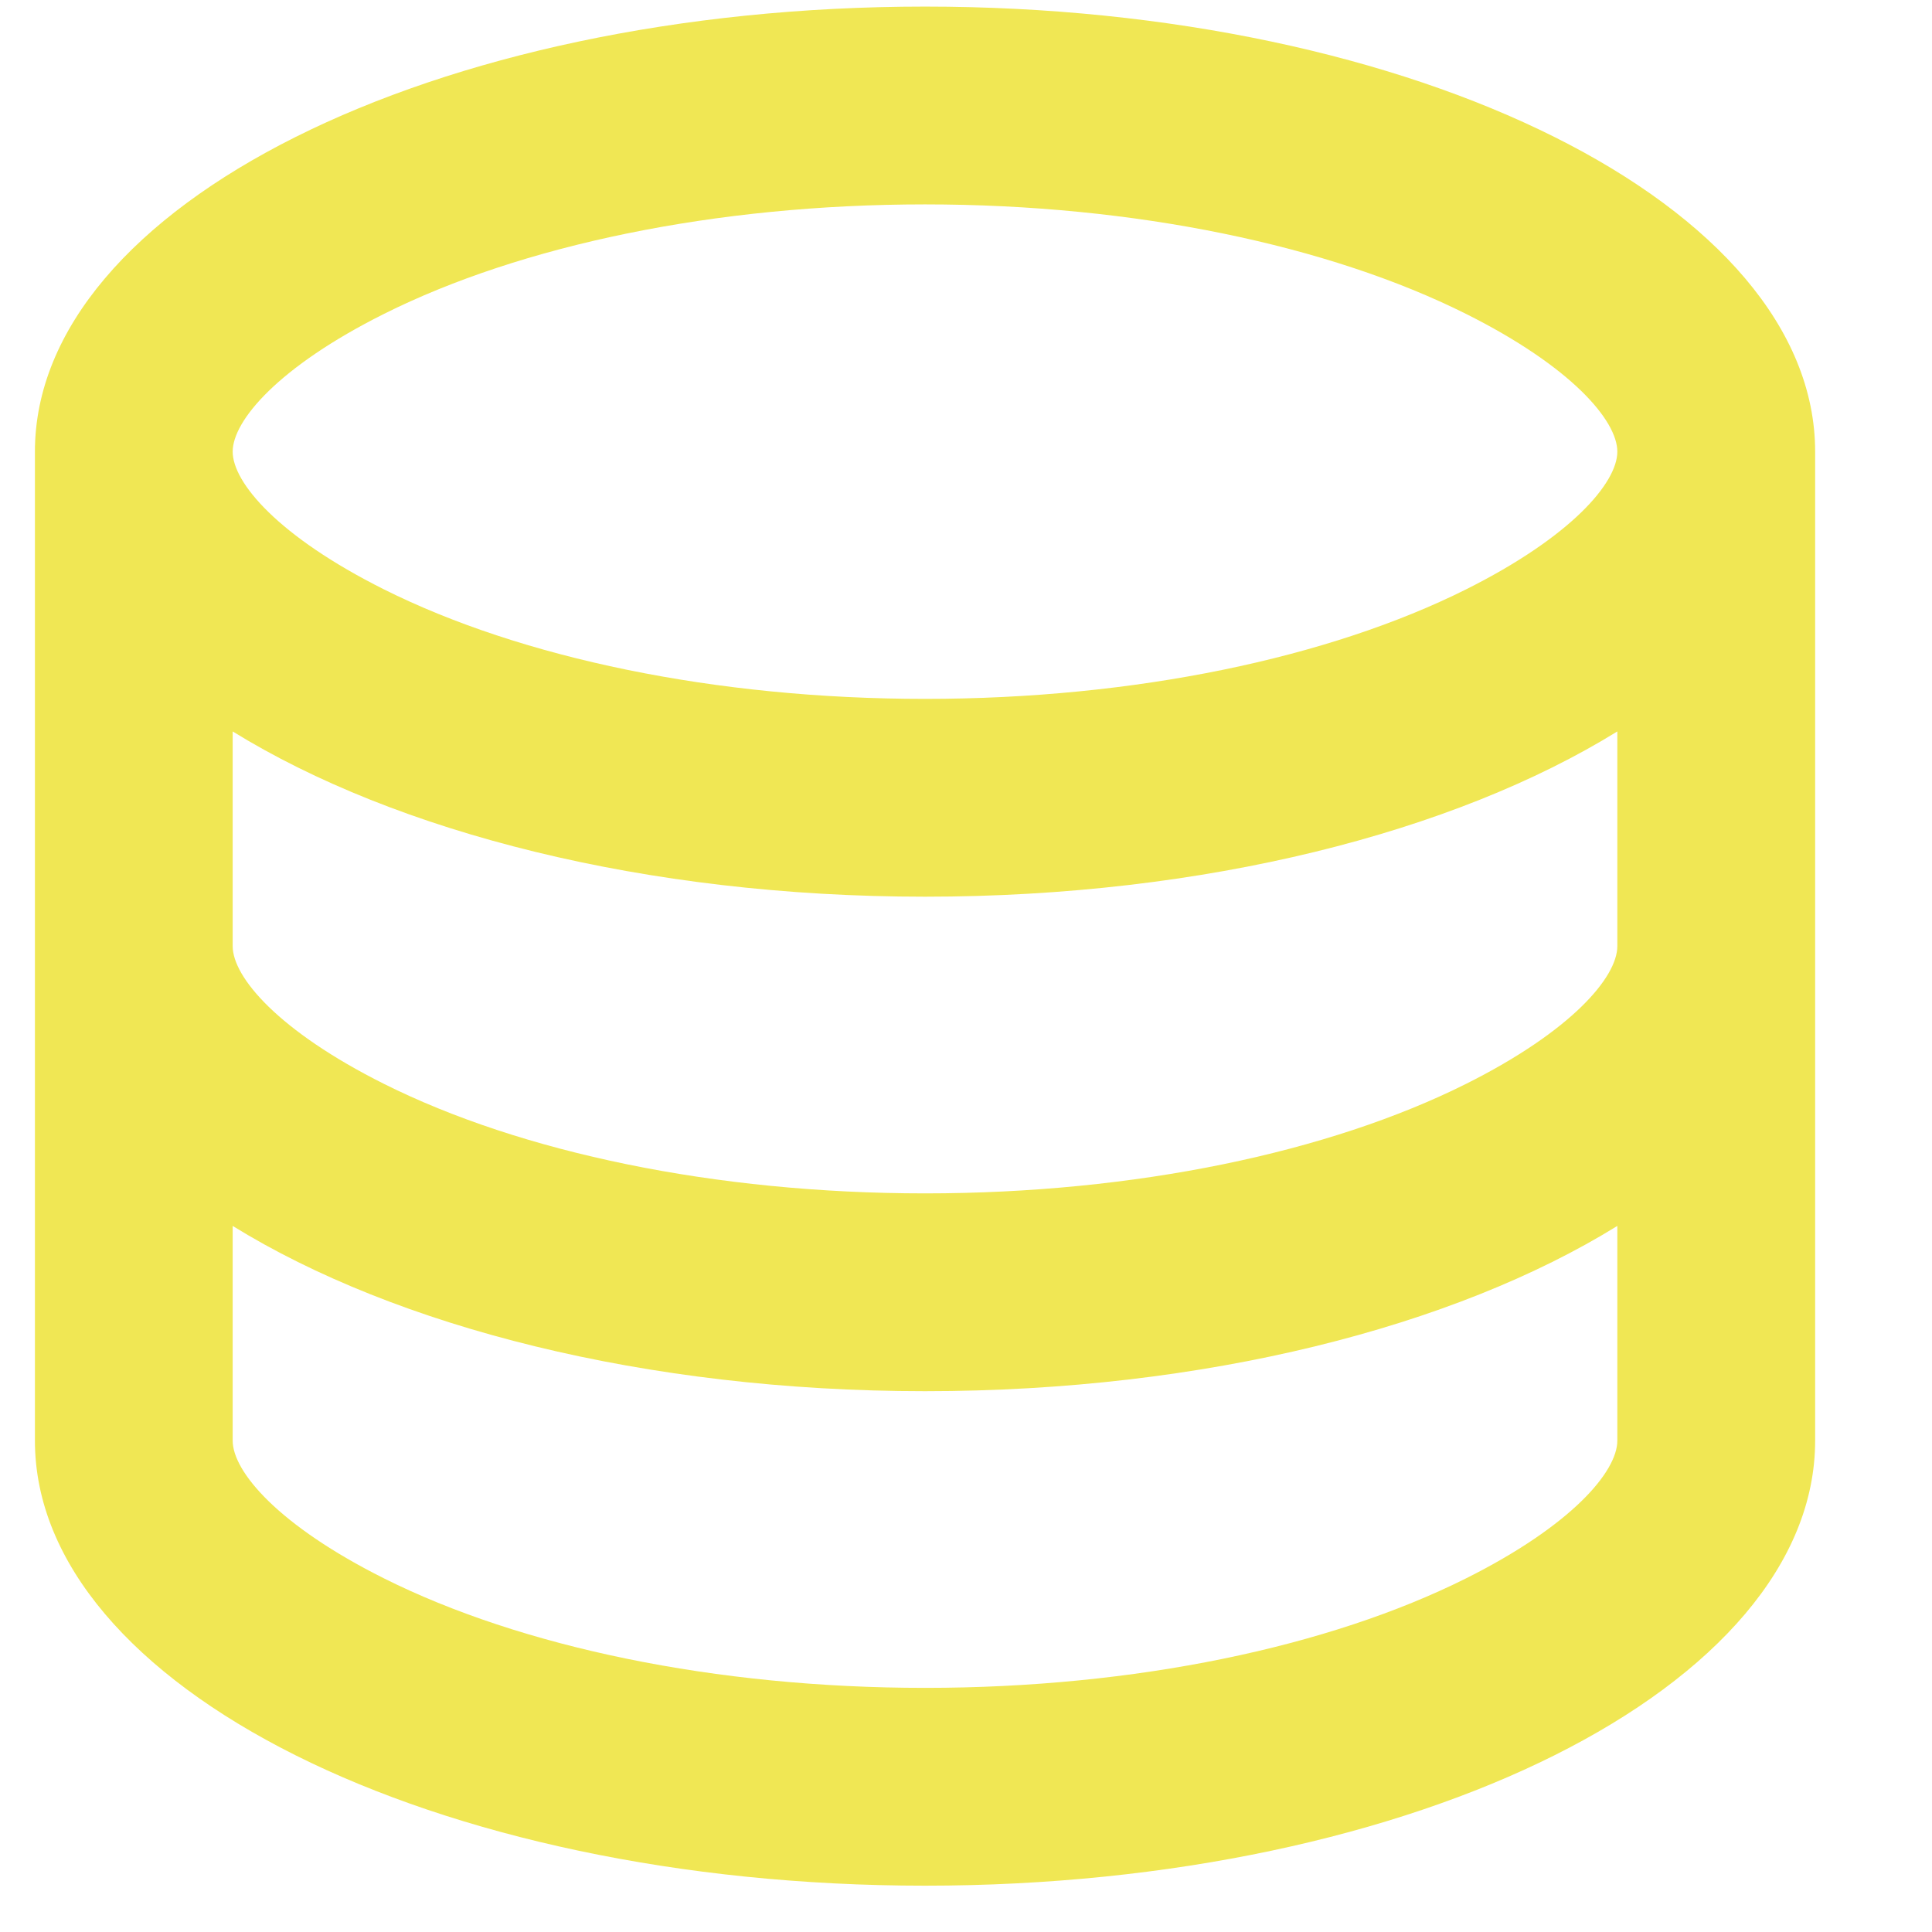 <?xml version="1.0" encoding="UTF-8"?>
<svg xmlns="http://www.w3.org/2000/svg" width="39" height="39" viewBox="0 0 39 39" fill="none">
  <g clip-path="url(#clip0_25_2944)">
    <g clip-path="url(#clip1_25_2944)">
      <g clip-path="url(#clip2_25_2944)">
        <path d="M4.697 19.099C4.697 19.724 5.618 20.812 7.752 21.88C10.515 23.262 14.434 24.09 18.673 24.09C22.911 24.09 26.83 23.262 29.593 21.88C31.727 20.812 32.648 19.724 32.648 19.099V14.765C29.354 16.801 24.317 18.101 18.673 18.101C13.029 18.101 7.992 16.799 4.697 14.765V19.099ZM32.648 24.747C29.354 26.784 24.317 28.083 18.673 28.083C13.029 28.083 7.992 26.782 4.697 24.747V29.081C4.697 29.706 5.618 30.794 7.752 31.862C10.515 33.244 14.434 34.072 18.673 34.072C22.911 34.072 26.83 33.244 29.593 31.862C31.727 30.794 32.648 29.706 32.648 29.081V24.747ZM0.705 29.081V9.117C0.705 4.156 8.75 0.133 18.673 0.133C28.595 0.133 36.641 4.156 36.641 9.117V29.081C36.641 34.043 28.595 38.065 18.673 38.065C8.75 38.065 0.705 34.043 0.705 29.081ZM18.673 14.108C22.911 14.108 26.83 13.279 29.593 11.898C31.727 10.83 32.648 9.742 32.648 9.117C32.648 8.492 31.727 7.404 29.593 6.336C26.83 4.954 22.911 4.126 18.673 4.126C14.434 4.126 10.515 4.954 7.752 6.336C5.618 7.404 4.697 8.492 4.697 9.117C4.697 9.742 5.618 10.83 7.752 11.898C10.515 13.279 14.434 14.108 18.673 14.108Z" fill="#F0E754"></path>
      </g>
    </g>
  </g>
  <defs>
    <clipPath id="clip0_25_2944">
      <rect width="38.05" height="38.05" fill="white" transform="translate(0 0.133)"></rect>
    </clipPath>
    <clipPath id="clip1_25_2944">
      <rect width="38.05" height="38.05" fill="white" transform="translate(0 0.133)"></rect>
    </clipPath>
    <clipPath id="clip2_25_2944">
      <rect width="36.641" height="38.05" fill="white" transform="translate(0.705 0.133)"></rect>
    </clipPath>
  </defs>
</svg>
